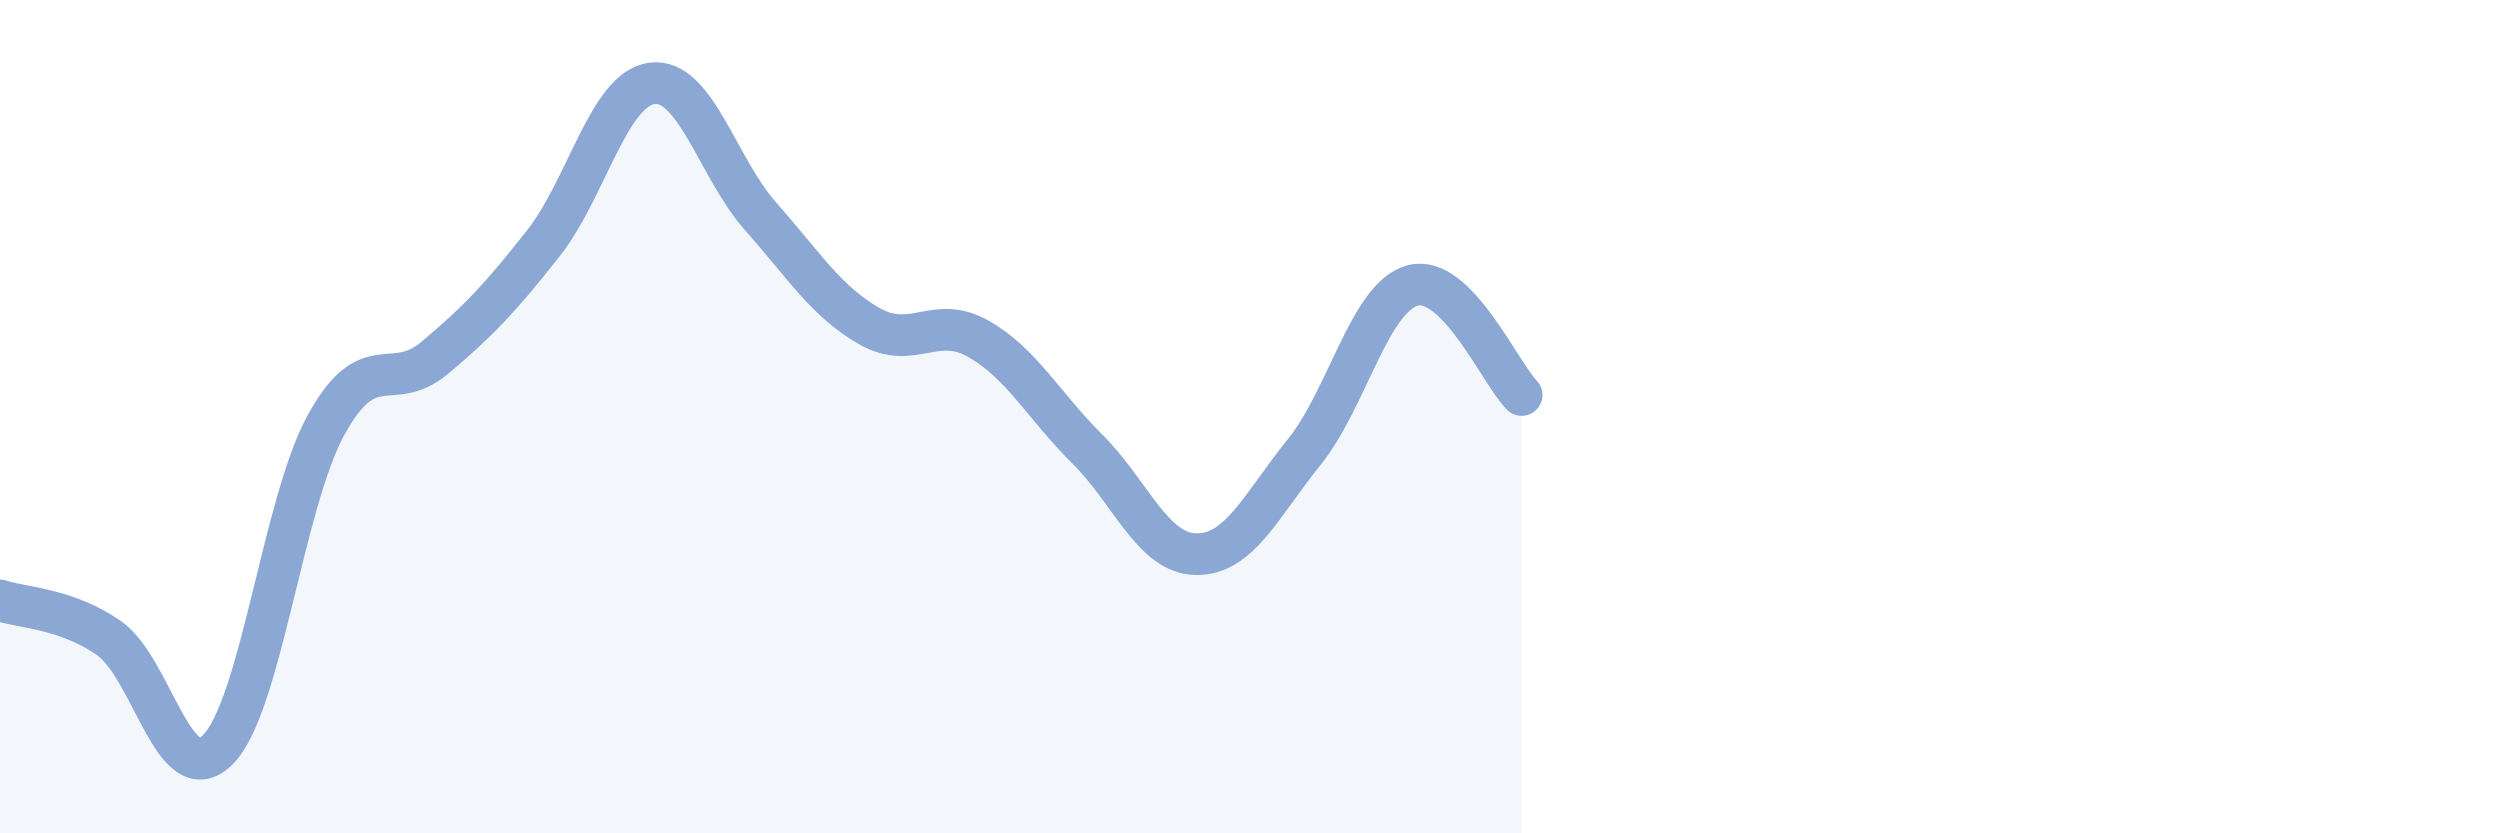 
    <svg width="60" height="20" viewBox="0 0 60 20" xmlns="http://www.w3.org/2000/svg">
      <path
        d="M 0,14.41 C 0.52,14.59 1.57,14.59 2.61,15.31 C 3.65,16.03 4.18,19.02 5.22,18 C 6.26,16.98 6.79,12.07 7.83,10.19 C 8.87,8.31 9.39,9.46 10.43,8.59 C 11.47,7.72 12,7.16 13.04,5.84 C 14.08,4.52 14.61,2.13 15.65,2 C 16.69,1.87 17.22,4.03 18.26,5.2 C 19.3,6.37 19.83,7.24 20.87,7.83 C 21.91,8.42 22.44,7.54 23.48,8.13 C 24.52,8.72 25.05,9.74 26.09,10.77 C 27.13,11.8 27.66,13.28 28.7,13.3 C 29.74,13.32 30.26,12.14 31.3,10.85 C 32.34,9.56 32.87,7.12 33.91,6.85 C 34.95,6.58 36,8.95 36.52,9.48L36.52 20L0 20Z"
        fill="#8ba7d3"
        opacity="0.1"
        stroke-linecap="round"
        stroke-linejoin="round"
      />
      <path
        d="M 0,14.41 C 0.52,14.59 1.57,14.59 2.61,15.31 C 3.65,16.03 4.18,19.02 5.22,18 C 6.26,16.98 6.79,12.07 7.83,10.19 C 8.87,8.31 9.39,9.46 10.43,8.59 C 11.47,7.72 12,7.16 13.04,5.84 C 14.08,4.52 14.61,2.13 15.65,2 C 16.69,1.87 17.22,4.03 18.26,5.2 C 19.3,6.37 19.83,7.24 20.87,7.83 C 21.91,8.42 22.44,7.54 23.48,8.13 C 24.52,8.72 25.05,9.74 26.09,10.77 C 27.13,11.8 27.66,13.28 28.7,13.3 C 29.74,13.32 30.26,12.14 31.3,10.85 C 32.34,9.56 32.87,7.12 33.91,6.85 C 34.95,6.58 36,8.95 36.52,9.48"
        stroke="#8ba7d3"
        stroke-width="1"
        fill="none"
        stroke-linecap="round"
        stroke-linejoin="round"
      />
    </svg>
  